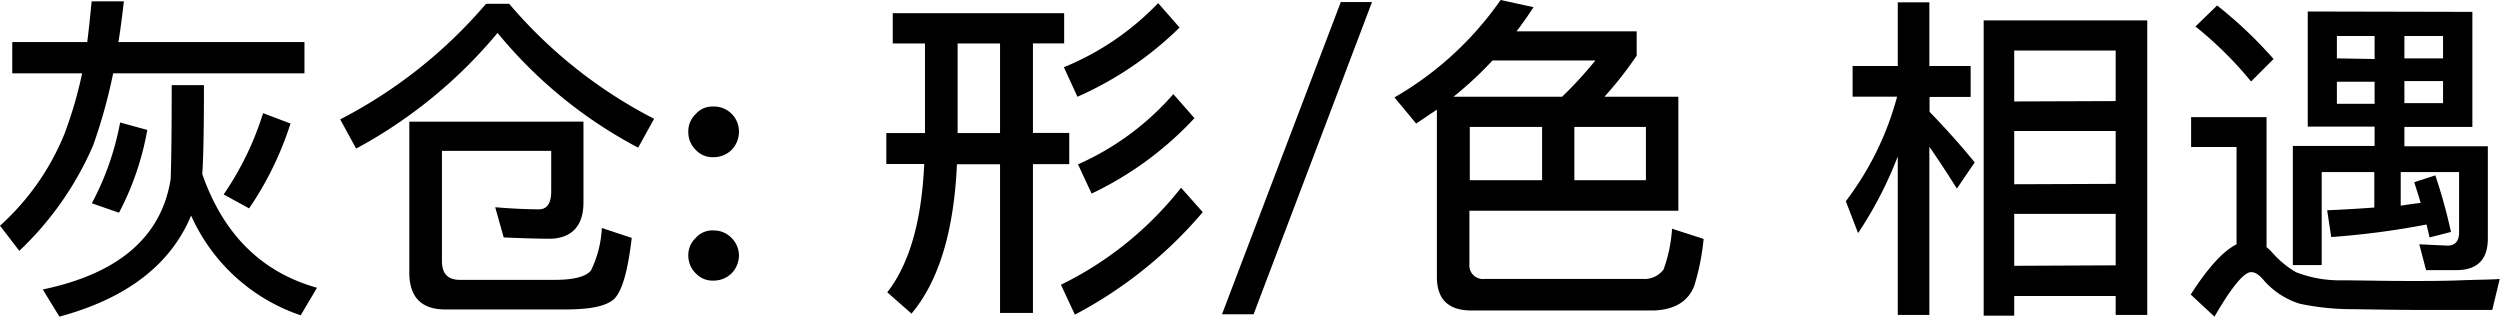 <svg xmlns="http://www.w3.org/2000/svg" viewBox="0 0 265.14 33.58"><title>artworks01_detail19_03_title01</title><g id="图层_2" data-name="图层 2"><g id="图层_1-2" data-name="图层 1"><path d="M9.25,4.46c.18-1.37.32-2.81.47-4.32h3.42c-.18,1.51-.36,3-.58,4.32H32.29V7.78H12a56.8,56.8,0,0,1-2.12,7.63A33.77,33.77,0,0,1,2.05,26.6L0,23.94a26.5,26.5,0,0,0,6.84-9.75A43.91,43.91,0,0,0,8.71,7.78H1.3V4.46Zm8.85,14.47c.07-1.8.11-5.08.11-9.9h3.42c0,4.93-.07,8.06-.18,9.43,2.23,6.37,6.26,10.4,12.17,12.06l-1.73,2.92A19.56,19.56,0,0,1,20.27,22.86Q17,30.69,6.3,33.58L4.54,30.7C12.67,29,17.17,25.05,18.11,18.93Zm-2.48-5.15a29.92,29.92,0,0,1-3,8.78l-2.88-1a29.63,29.63,0,0,0,3-8.57Zm15.19-.68a34.59,34.59,0,0,1-4.39,9l-2.7-1.48A31.82,31.82,0,0,0,27.9,12Z"/><path d="M54,.4A50.32,50.32,0,0,0,69.37,12.6l-1.69,3.06A48.47,48.47,0,0,1,52.77,3.49a50.92,50.92,0,0,1-15,12.27l-1.69-3.1A51.13,51.13,0,0,0,51.55.4ZM46.87,16V27.68c0,1.33.61,2,1.91,2H58.86c2.05,0,3.31-.36,3.82-1a11.59,11.59,0,0,0,1.15-4.5L67,25.23c-.43,3.67-1.08,5.87-2,6.59s-2.63,1-5.15,1H47.23c-2.56,0-3.82-1.33-3.82-3.92v-16H61.88v8.57c0,2.41-1.15,3.71-3.35,3.85-1.8,0-3.49-.07-5.11-.14l-.9-3.2q2.7.22,4.64.22c.86,0,1.3-.65,1.3-1.91V16Z"/><path d="M77.58,12.06A2.63,2.63,0,0,1,78.37,14a2.76,2.76,0,0,1-.79,1.91,2.73,2.73,0,0,1-1.91.76,2.42,2.42,0,0,1-1.87-.76A2.61,2.61,0,0,1,73,14a2.5,2.5,0,0,1,.79-1.91,2.32,2.32,0,0,1,1.87-.79A2.61,2.61,0,0,1,77.58,12.06Zm0,13.17a2.64,2.64,0,0,1,.79,1.91A2.76,2.76,0,0,1,77.58,29a2.73,2.73,0,0,1-1.91.76A2.42,2.42,0,0,1,73.8,29,2.61,2.61,0,0,1,73,27.14a2.5,2.5,0,0,1,.79-1.91,2.32,2.32,0,0,1,1.87-.79A2.61,2.61,0,0,1,77.58,25.23Z"/><path d="M112.86,1.4v3.2h-3.31v9.5h3.85v3.31h-3.85V33.19h-3.49V17.42h-4.57c-.32,7.13-1.94,12.42-4.82,15.84L94.1,31c2.34-3,3.64-7.49,3.92-13.61H94V14.11H98.1V4.61H94.68V1.4Zm-11.3,12.71h4.5V4.61h-4.5Zm26,8.39A45.75,45.75,0,0,1,114,33.37l-1.48-3.17a36.74,36.74,0,0,0,12.74-10.29ZM125.1,2.92a36.39,36.39,0,0,1-10.83,7.34l-1.44-3.13a29.1,29.1,0,0,0,10-6.8Zm1.58,9.61a35.88,35.88,0,0,1-10.91,8l-1.44-3.1a28.93,28.93,0,0,0,10.11-7.45Z"/><path d="M145.51.22,132.95,33.33H129.6L142.2.22Z"/><path d="M150.19,13.1l-2.3-2.77A34.93,34.93,0,0,0,159.15,0l3.49.76c-.58.9-1.19,1.76-1.8,2.56h12.74V5.9a39.18,39.18,0,0,1-3.42,4.36H178V22.35H155.84V28a1.45,1.45,0,0,0,1.66,1.58h16.7a2.52,2.52,0,0,0,2.23-1,15.46,15.46,0,0,0,.9-4.32l3.35,1.08a25.15,25.15,0,0,1-1,5q-1,2.48-4.32,2.59H156.06q-3.67,0-3.67-3.56V11.63C151.63,12.13,150.91,12.63,150.19,13.1Zm4-2.84h11.48a42.39,42.39,0,0,0,3.53-3.85H158.29A37.9,37.9,0,0,1,154.15,10.26Zm1.69,3.2v5.65h7.67V13.46Zm18.68,5.65V13.46h-7.59v5.65Z"/><path d="M204.62,33.4h-3.35V16.59a41.27,41.27,0,0,1-4.21,8.13l-1.3-3.38a31.9,31.9,0,0,0,5.44-11.09h-4.72V7h4.79V.25h3.35V7H209v3.28h-4.36v1.58c1.58,1.62,3.2,3.42,4.79,5.36L207.54,20q-1.67-2.65-2.92-4.43Zm23.11,0h-3.35V31.39H213.62v2.09h-3.24V2.16h17.35Zm-3.35-22.68V5.36H213.62v5.4Zm0,8.78V13.89H213.62v5.65Zm0,8.64V22.68H213.62v5.51Z"/><path d="M249.62,32.79a26.72,26.72,0,0,1-5.72-.58,8.3,8.3,0,0,1-3.78-2.45c-.5-.61-.94-.9-1.37-.9-.76,0-2.05,1.55-3.89,4.72l-2.52-2.34c1.8-2.81,3.42-4.61,4.86-5.33V15.59h-4.82V12.42h8V26.21a6.7,6.7,0,0,1,.54.5,10.08,10.08,0,0,0,2.59,2.16,12.77,12.77,0,0,0,4.79.86c2,0,4.46.07,7.27.07,1.73,0,3.53,0,5.36-.07s3.2-.07,4.18-.14l-.79,3.28h-8.28C254.08,32.86,251.92,32.83,249.62,32.79Zm-8.5-26.53-2.38,2.38a39.42,39.42,0,0,0-5.9-5.83l2.3-2.23A45.79,45.79,0,0,1,241.13,6.26Zm21.09-5v12.2H255v2.05h8.85v9.79q0,3.35-3.35,3.35h-3.2l-.72-2.74,3,.14c.79,0,1.22-.47,1.22-1.4V18.25h-6.19v3.56c.76-.11,1.48-.22,2.12-.29-.22-.76-.47-1.48-.68-2.2l2.23-.72a55.09,55.09,0,0,1,1.66,6l-2.27.58c-.11-.47-.22-.94-.32-1.37a87,87,0,0,1-10.11,1.33l-.43-2.84c1.8-.07,3.46-.18,5-.29V18.25h-5.58v9.86h-3.06V15.48h8.67V13.43h-7.09V1.22Zm-10.37,5V3.82h-4V6.19Zm0,2.41h-4v2.34h4ZM255,6.19h4.1V3.82H255Zm4.1,2.41H255v2.34h4.1Z"/></g></g></svg>